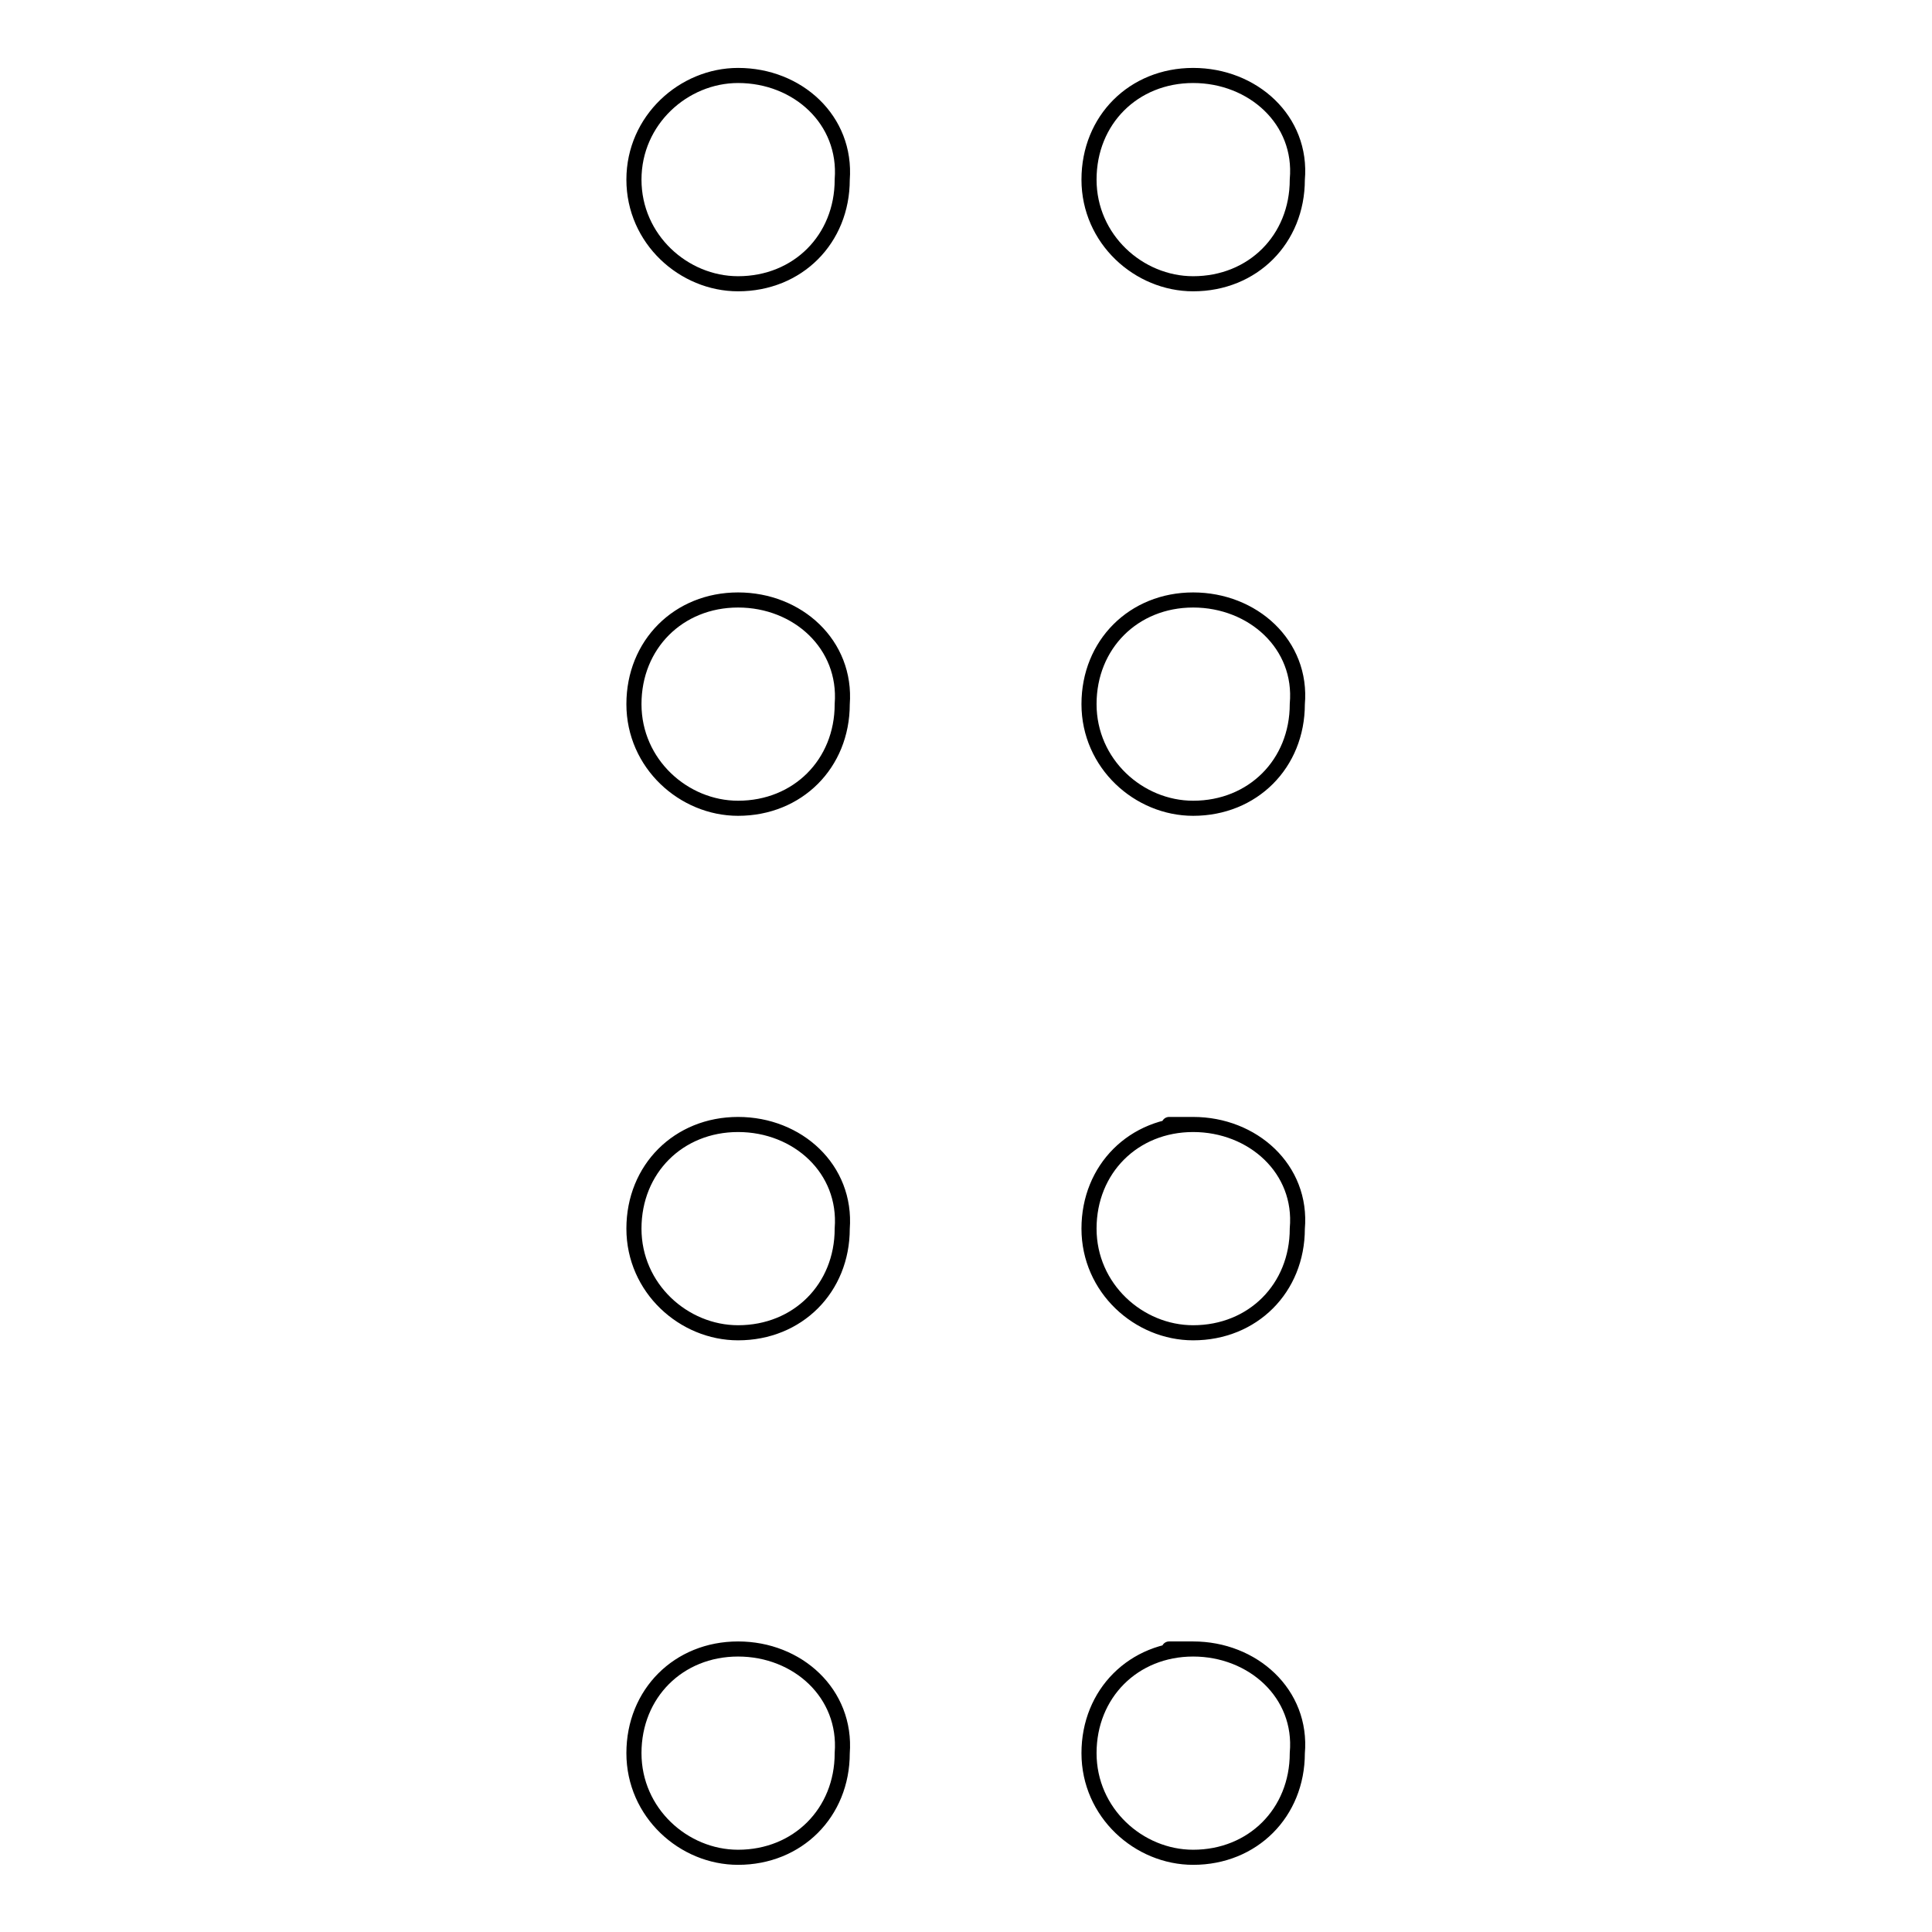 <?xml version="1.0" encoding="utf-8"?>
<!-- Svg Vector Icons : http://www.onlinewebfonts.com/icon -->
<!DOCTYPE svg PUBLIC "-//W3C//DTD SVG 1.1//EN" "http://www.w3.org/Graphics/SVG/1.1/DTD/svg11.dtd">
<svg version="1.1" xmlns="http://www.w3.org/2000/svg" xmlns:xlink="http://www.w3.org/1999/xlink" x="0px" y="0px" viewBox="0 0 256 256" enable-background="new 0 0 256 256" xml:space="preserve">
<g> <path stroke-width="2" fill-opacity="0" stroke="#000000"  d="M158.1,10c-7.9,0-13.8,5.9-13.8,13.8s6.6,13.8,13.8,13.8c7.9,0,13.8-5.9,13.8-13.8 C172.6,15.9,166,10,158.1,10z M158.1,79.5c-7.9,0-13.8,5.9-13.8,13.8c0,7.9,6.6,13.8,13.8,13.8c7.9,0,13.8-5.9,13.8-13.8 C172.6,85.4,166,79.5,158.1,79.5z M158.1,149c-7.9,0-13.8,5.9-13.8,13.8s6.6,13.8,13.8,13.8c7.9,0,13.8-5.9,13.8-13.8 C172.6,154.9,166,149,158.1,149C150.9,149,158.1,149,158.1,149z M158.1,218.5c-7.9,0-13.8,5.9-13.8,13.8c0,7.9,6.6,13.8,13.8,13.8 c7.9,0,13.8-5.9,13.8-13.8C172.6,224.4,166,218.5,158.1,218.5C150.9,218.5,158.1,218.5,158.1,218.5z M97.8,10 c-7.2,0-13.8,5.9-13.8,13.8s6.6,13.8,13.8,13.8c7.9,0,13.8-5.9,13.8-13.8C112.2,15.9,105.7,10,97.8,10z M97.8,79.5 c-7.9,0-13.8,5.9-13.8,13.8c0,7.9,6.6,13.8,13.8,13.8c7.9,0,13.8-5.9,13.8-13.8C112.2,85.4,105.7,79.5,97.8,79.5z M97.8,149 c-7.9,0-13.8,5.9-13.8,13.8s6.6,13.8,13.8,13.8c7.9,0,13.8-5.9,13.8-13.8C112.2,154.9,105.7,149,97.8,149z M97.8,218.5 c-7.9,0-13.8,5.9-13.8,13.8c0,7.9,6.6,13.8,13.8,13.8c7.9,0,13.8-5.9,13.8-13.8C112.2,224.4,105.7,218.5,97.8,218.5z"/></g>
</svg>